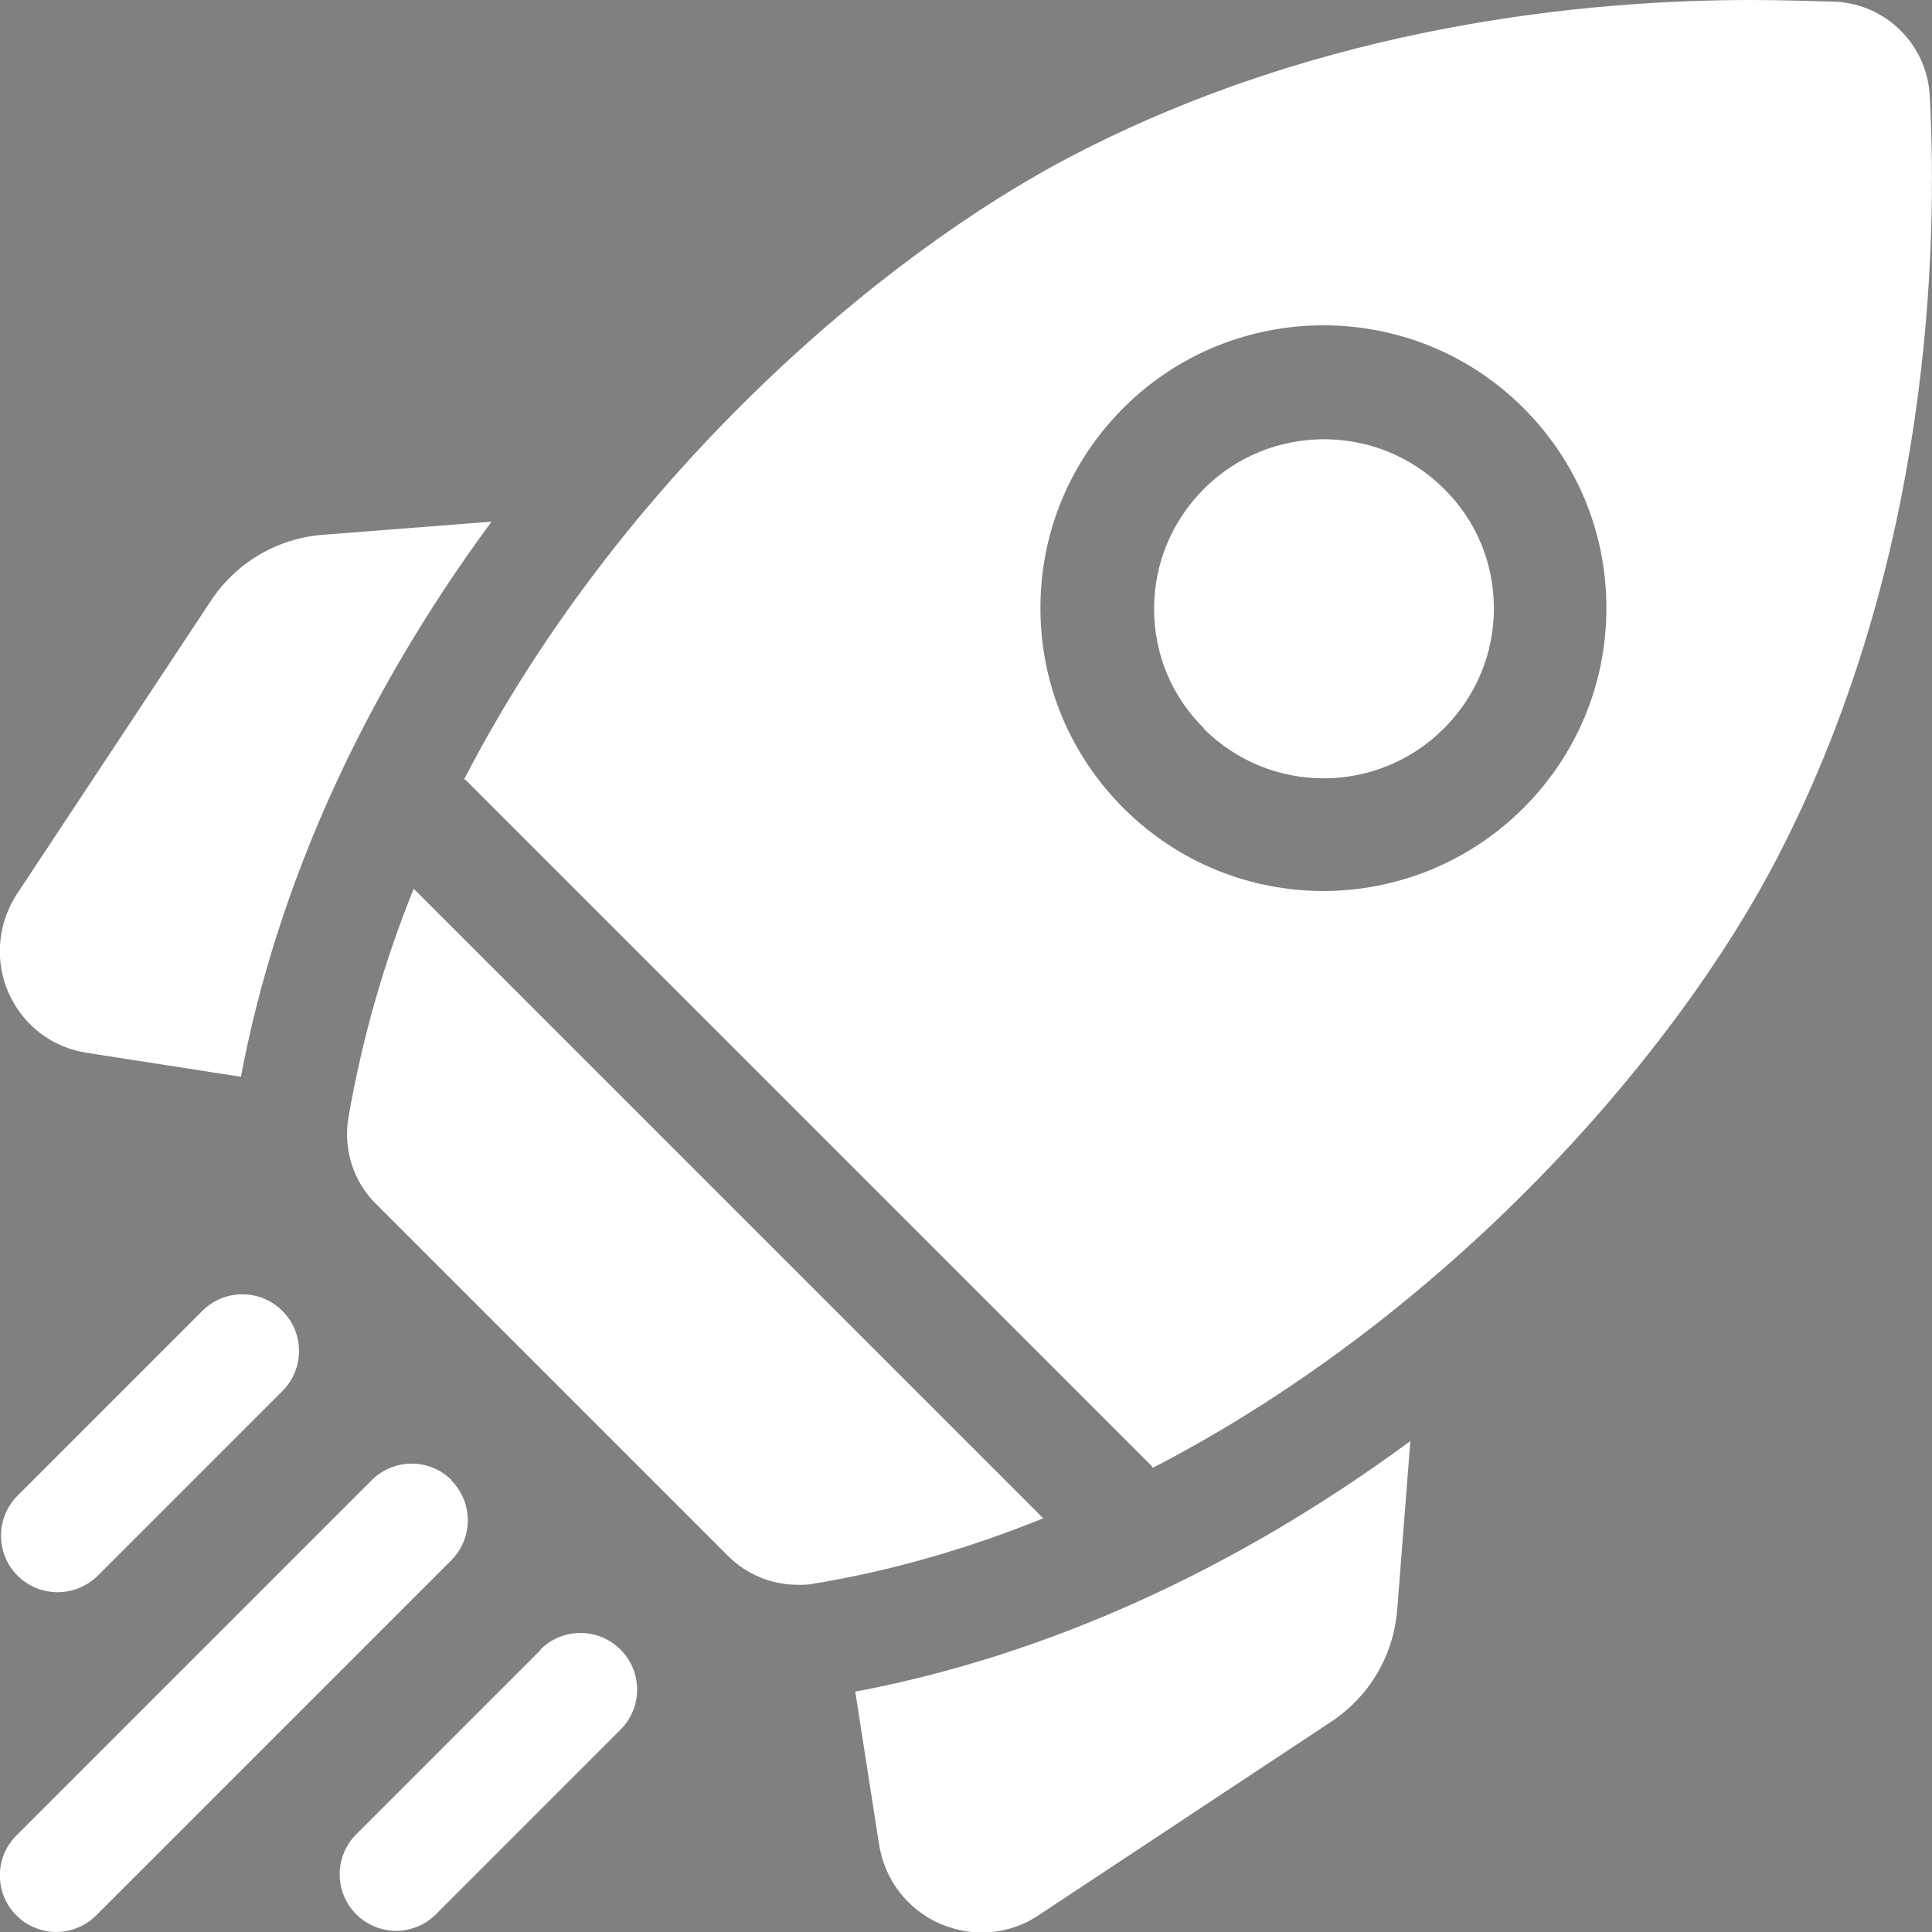 <?xml version="1.0" encoding="UTF-8"?>
<svg id="Layer_1" data-name="Layer 1" xmlns="http://www.w3.org/2000/svg" xmlns:xlink="http://www.w3.org/1999/xlink" viewBox="0 0 34 34">
  <rect x="0" y="0" width="34" height="34" fill="#808080" stroke="none"/>
  <defs>
    <style>
      .cls-1 {
        stroke: #363636;
      }

      .cls-1, .cls-2, .cls-3, .cls-4, .cls-5, .cls-6, .cls-7, .cls-8, .cls-9, .cls-10, .cls-11, .cls-12, .cls-13, .cls-14, .cls-15, .cls-16, .cls-17 {
        fill: none;
      }

      .cls-1, .cls-2, .cls-3, .cls-4, .cls-5, .cls-6, .cls-7, .cls-8, .cls-9, .cls-10, .cls-12, .cls-13, .cls-14, .cls-15, .cls-16, .cls-17 {
        stroke-miterlimit: 10;
        stroke-width: .75px;
      }

      .cls-2 {
        stroke: #191919;
      }

      .cls-18 {
        fill: #fff;
      }

      .cls-3 {
        stroke: #262626;
      }

      .cls-4 {
        stroke: #3f3f3f;
      }

      .cls-5 {
        stroke: #1d1d1d;
      }

      .cls-6 {
        stroke: #000;
      }

      .cls-7 {
        stroke: #151515;
      }

      .cls-8 {
        stroke: #323232;
      }

      .cls-9 {
        stroke: #040404;
      }

      .cls-10 {
        stroke: #080808;
      }

      .cls-19 {
        opacity: .1;
      }

      .cls-20 {
        clip-path: url(#clippath);
      }

      .cls-12 {
        stroke: #0d0d0d;
      }

      .cls-13 {
        stroke: #111;
      }

      .cls-14 {
        stroke: #2e2e2e;
      }

      .cls-15 {
        stroke: #3b3b3b;
      }

      .cls-16 {
        stroke: #212121;
      }

      .cls-17 {
        stroke: #2a2a2a;
      }
    </style>
    <clipPath id="clippath">
      <rect class="cls-11" x="97.58" y="-896.94" width="1923.25" height="200"/>
    </clipPath>
  </defs>
  <g class="cls-20">
    <g class="cls-19">
      <path class="cls-4" d="m1243.62,5.96c-15.8-18.16-157.07-70.49-278.48-151.12-73.85-49.04-42.14-135.82-148.91-217.08-99.6-75.81-246.98-152.61-380.83-182.89-71.92-16.27-112-.52-170.12-23.48-120.31-47.52-213.24-174.34-373.84-246.63-57.93-26.04-117.18-41.8-168.59-56"/>
      <path class="cls-15" d="m1236.75,13.44c-13.51-20.02-150.5-74.29-273.74-156.29-73.71-49.05-50.02-133.65-156.48-213.29-99.54-74.45-244.37-150.26-377.59-182.2-70.33-16.86-111.21-3.7-168.94-26.75-120.11-47.97-215.14-170.02-373.71-241.14-57.24-25.64-115.76-41.67-167-56.25"/>
      <path class="cls-1" d="m1229.89,20.93c-11.21-21.87-143.94-78.08-268.99-161.46-73.58-49.06-57.89-131.49-164.06-209.49-99.48-73.08-241.77-147.87-374.35-181.52-68.75-17.45-110.41-6.87-167.75-30.02-119.9-48.41-217.03-165.71-373.58-235.66-56.55-25.23-114.34-41.55-165.42-56.49"/>
      <path class="cls-8" d="m1223.02,28.42c-8.91-23.73-137.38-81.87-264.24-166.63-73.44-49.07-65.76-129.32-171.64-205.7-99.41-71.72-239.18-145.45-371.11-180.83-67.17-18.02-109.62-10.05-166.57-33.3-119.69-48.87-218.92-161.39-373.44-230.17-55.85-24.83-112.92-41.42-163.84-56.74"/>
      <path class="cls-14" d="m1216.15,35.91c-6.61-25.58-130.82-85.66-259.49-171.81-73.31-49.08-73.64-127.15-179.22-201.91-99.35-70.35-236.62-142.99-367.86-180.15-65.6-18.57-108.82-13.22-165.38-36.57-119.48-49.32-220.82-157.07-373.31-224.68-55.16-24.43-111.5-41.29-162.26-56.99"/>
      <path class="cls-17" d="m1209.28,43.4c-4.31-27.44-124.26-89.44-254.74-176.98-73.17-49.09-81.51-124.98-186.79-198.11-99.29-68.98-234.07-140.5-364.62-179.46-64.04-19.12-108.02-16.4-164.2-39.84-119.26-49.77-222.71-152.76-373.18-219.19-54.47-24.02-110.08-41.17-160.67-57.23"/>
      <path class="cls-3" d="m1202.42,50.88c-2.02-29.3-117.7-93.22-249.99-182.15-73.04-49.1-89.39-122.8-194.37-194.32-99.23-67.6-231.55-137.96-361.38-178.78-62.5-19.65-107.22-19.57-163.02-43.12-119.05-50.23-224.6-148.44-373.05-213.7-53.78-23.62-108.66-41.04-159.09-57.48"/>
      <path class="cls-16" d="m1195.55,58.37c.28-31.15-111.15-97-245.24-187.32-72.9-49.11-97.27-120.63-201.95-190.53-99.17-66.23-229.05-135.39-358.13-178.09-60.96-20.17-106.43-22.75-161.83-46.39-118.83-50.69-226.5-144.13-372.92-208.21-53.09-23.21-107.24-40.91-157.51-57.73"/>
      <path class="cls-5" d="m1188.68,65.86c2.58-33.01-104.59-100.77-240.49-192.49-72.77-49.11-105.15-118.45-209.53-186.74-99.12-64.85-226.58-132.77-354.89-177.41-59.43-20.68-105.63-25.93-160.65-49.66-118.62-51.15-228.39-139.81-372.79-202.72-52.4-22.81-105.82-40.78-155.92-57.97"/>
      <path class="cls-2" d="m1181.81,73.35c4.88-34.86-98.04-104.54-235.74-197.66-72.64-49.12-113.03-116.26-217.1-182.94-99.06-63.47-224.14-130.1-351.65-176.72-57.92-21.18-104.83-29.11-159.47-52.93-118.4-51.62-230.28-135.49-372.66-197.23-51.71-22.4-104.4-40.66-154.34-58.22"/>
      <path class="cls-7" d="m1174.95,80.84c7.18-36.72-91.5-108.31-230.99-202.84-72.5-49.13-120.91-114.08-224.68-179.15-99-62.08-221.73-127.4-348.4-176.04-56.42-21.66-104.03-32.29-158.28-56.21-118.18-52.09-232.18-131.18-372.53-191.74-51.02-22-102.98-40.53-152.76-58.47"/>
      <path class="cls-13" d="m1168.08,88.32c9.48-38.58-84.95-112.08-226.25-208.01-72.37-49.13-128.91-111.69-232.26-175.36-99.06-60.51-219.36-124.64-345.16-175.36-54.94-22.14-103.23-35.48-157.1-59.48-117.96-52.56-234.07-126.86-372.4-186.25-50.32-21.59-101.56-40.4-151.18-58.72"/>
      <path class="cls-12" d="m1161.21,95.81c11.77-40.43-78.57-115.6-221.5-213.18-72.32-49.02-136.76-109.55-239.84-171.57-98.98-59.16-217.03-121.84-341.92-174.67-53.47-22.62-102.38-38.75-155.92-62.75-117.65-53.22-235.96-122.54-372.27-180.76-49.63-21.19-100.13-40.28-149.59-58.96"/>
      <path class="cls-10" d="m1154.34,103.3c14.07-42.29-71.98-119.43-216.75-218.35-72.16-49.06-144.61-107.4-247.42-167.77-98.9-57.81-214.74-119-338.67-173.99-52.02-23.08-101.59-41.9-154.73-66.02-117.45-53.63-237.86-118.23-372.14-175.27-48.94-20.79-98.71-40.15-148.01-59.21"/>
      <path class="cls-9" d="m1147.48,110.79c16.37-44.14-65.38-123.27-212-223.52-72-49.11-152.46-105.25-254.99-163.98-98.82-56.46-212.5-116.1-335.43-173.3-50.58-23.54-100.8-45.06-153.55-69.3-117.25-54.05-239.75-113.91-372.01-169.78-48.25-20.38-97.29-40.02-146.43-59.46"/>
      <path class="cls-6" d="m1140.61,118.28C1191.3-6.62,533.32-390.4-330.49-739.79"/>
    </g>
  </g>
  <g>
    <path class="cls-18" d="m8.65,9.18l-2.95.23c-.82.06-1.55.49-2,1.18L.3,15.73c-.34.52-.4,1.17-.15,1.74.25.57.77.97,1.39,1.06l2.7.42c.63-3.35,2.14-6.69,4.41-9.77h0Z"/>
    <path class="cls-18" d="m15.05,29.76l.42,2.7c.1.62.49,1.13,1.06,1.39.24.1.49.16.74.16.35,0,.7-.1,1-.3l5.14-3.4c.69-.45,1.12-1.18,1.18-2l.23-2.95c-3.08,2.27-6.42,3.78-9.77,4.41h0Z"/>
    <path class="cls-18" d="m14.04,27.89c.09,0,.19,0,.28-.02,1.4-.23,2.75-.63,4.04-1.15L7.28,15.64c-.52,1.29-.91,2.64-1.15,4.04-.09.55.09,1.12.49,1.51l6.19,6.19c.33.33.77.51,1.23.51Z"/>
    <path class="cls-18" d="m31.29,15.07c2.71-5.24,2.81-10.79,2.67-13.39-.05-.89-.76-1.6-1.65-1.65C31.89.02,31.39,0,30.82,0,27.91,0,23.32.44,18.93,2.71c-3.49,1.8-8.06,5.78-10.76,11,.03.02.06.05.09.08l11.95,11.95s.06.06.08.09c5.22-2.7,9.2-7.27,11-10.76h0Zm-11.52-7.89c1.94-1.94,5.1-1.94,7.04,0,.94.94,1.46,2.19,1.46,3.52s-.52,2.58-1.46,3.52c-.97.97-2.25,1.46-3.52,1.46-1.28,0-2.55-.49-3.52-1.46-.94-.94-1.46-2.19-1.46-3.52s.52-2.58,1.46-3.52h0Z"/>
    <path class="cls-18" d="m21.18,12.82c1.17,1.17,3.06,1.17,4.23,0,.56-.56.88-1.31.88-2.11s-.31-1.55-.88-2.11c-.58-.58-1.35-.87-2.11-.87s-1.53.29-2.11.87c-.56.56-.88,1.31-.88,2.11s.31,1.55.88,2.11h0Z"/>
    <path class="cls-18" d="m1.02,28.02c.25,0,.51-.1.7-.29l3.25-3.25c.39-.39.39-1.02,0-1.41-.39-.39-1.02-.39-1.41,0l-3.25,3.25c-.39.39-.39,1.02,0,1.41.19.19.45.29.7.29Z"/>
    <path class="cls-18" d="m7.95,26.05c-.39-.39-1.02-.39-1.41,0L.29,32.3c-.39.39-.39,1.02,0,1.41.19.19.45.29.7.29s.51-.1.7-.29l6.25-6.25c.39-.39.39-1.02,0-1.41h0Z"/>
    <path class="cls-18" d="m9.52,29.03l-3.25,3.25c-.39.39-.39,1.02,0,1.41.19.19.45.29.7.29s.51-.1.7-.29l3.25-3.25c.39-.39.39-1.02,0-1.41-.39-.39-1.02-.39-1.41,0h0Z"/>
  </g>
</svg>
